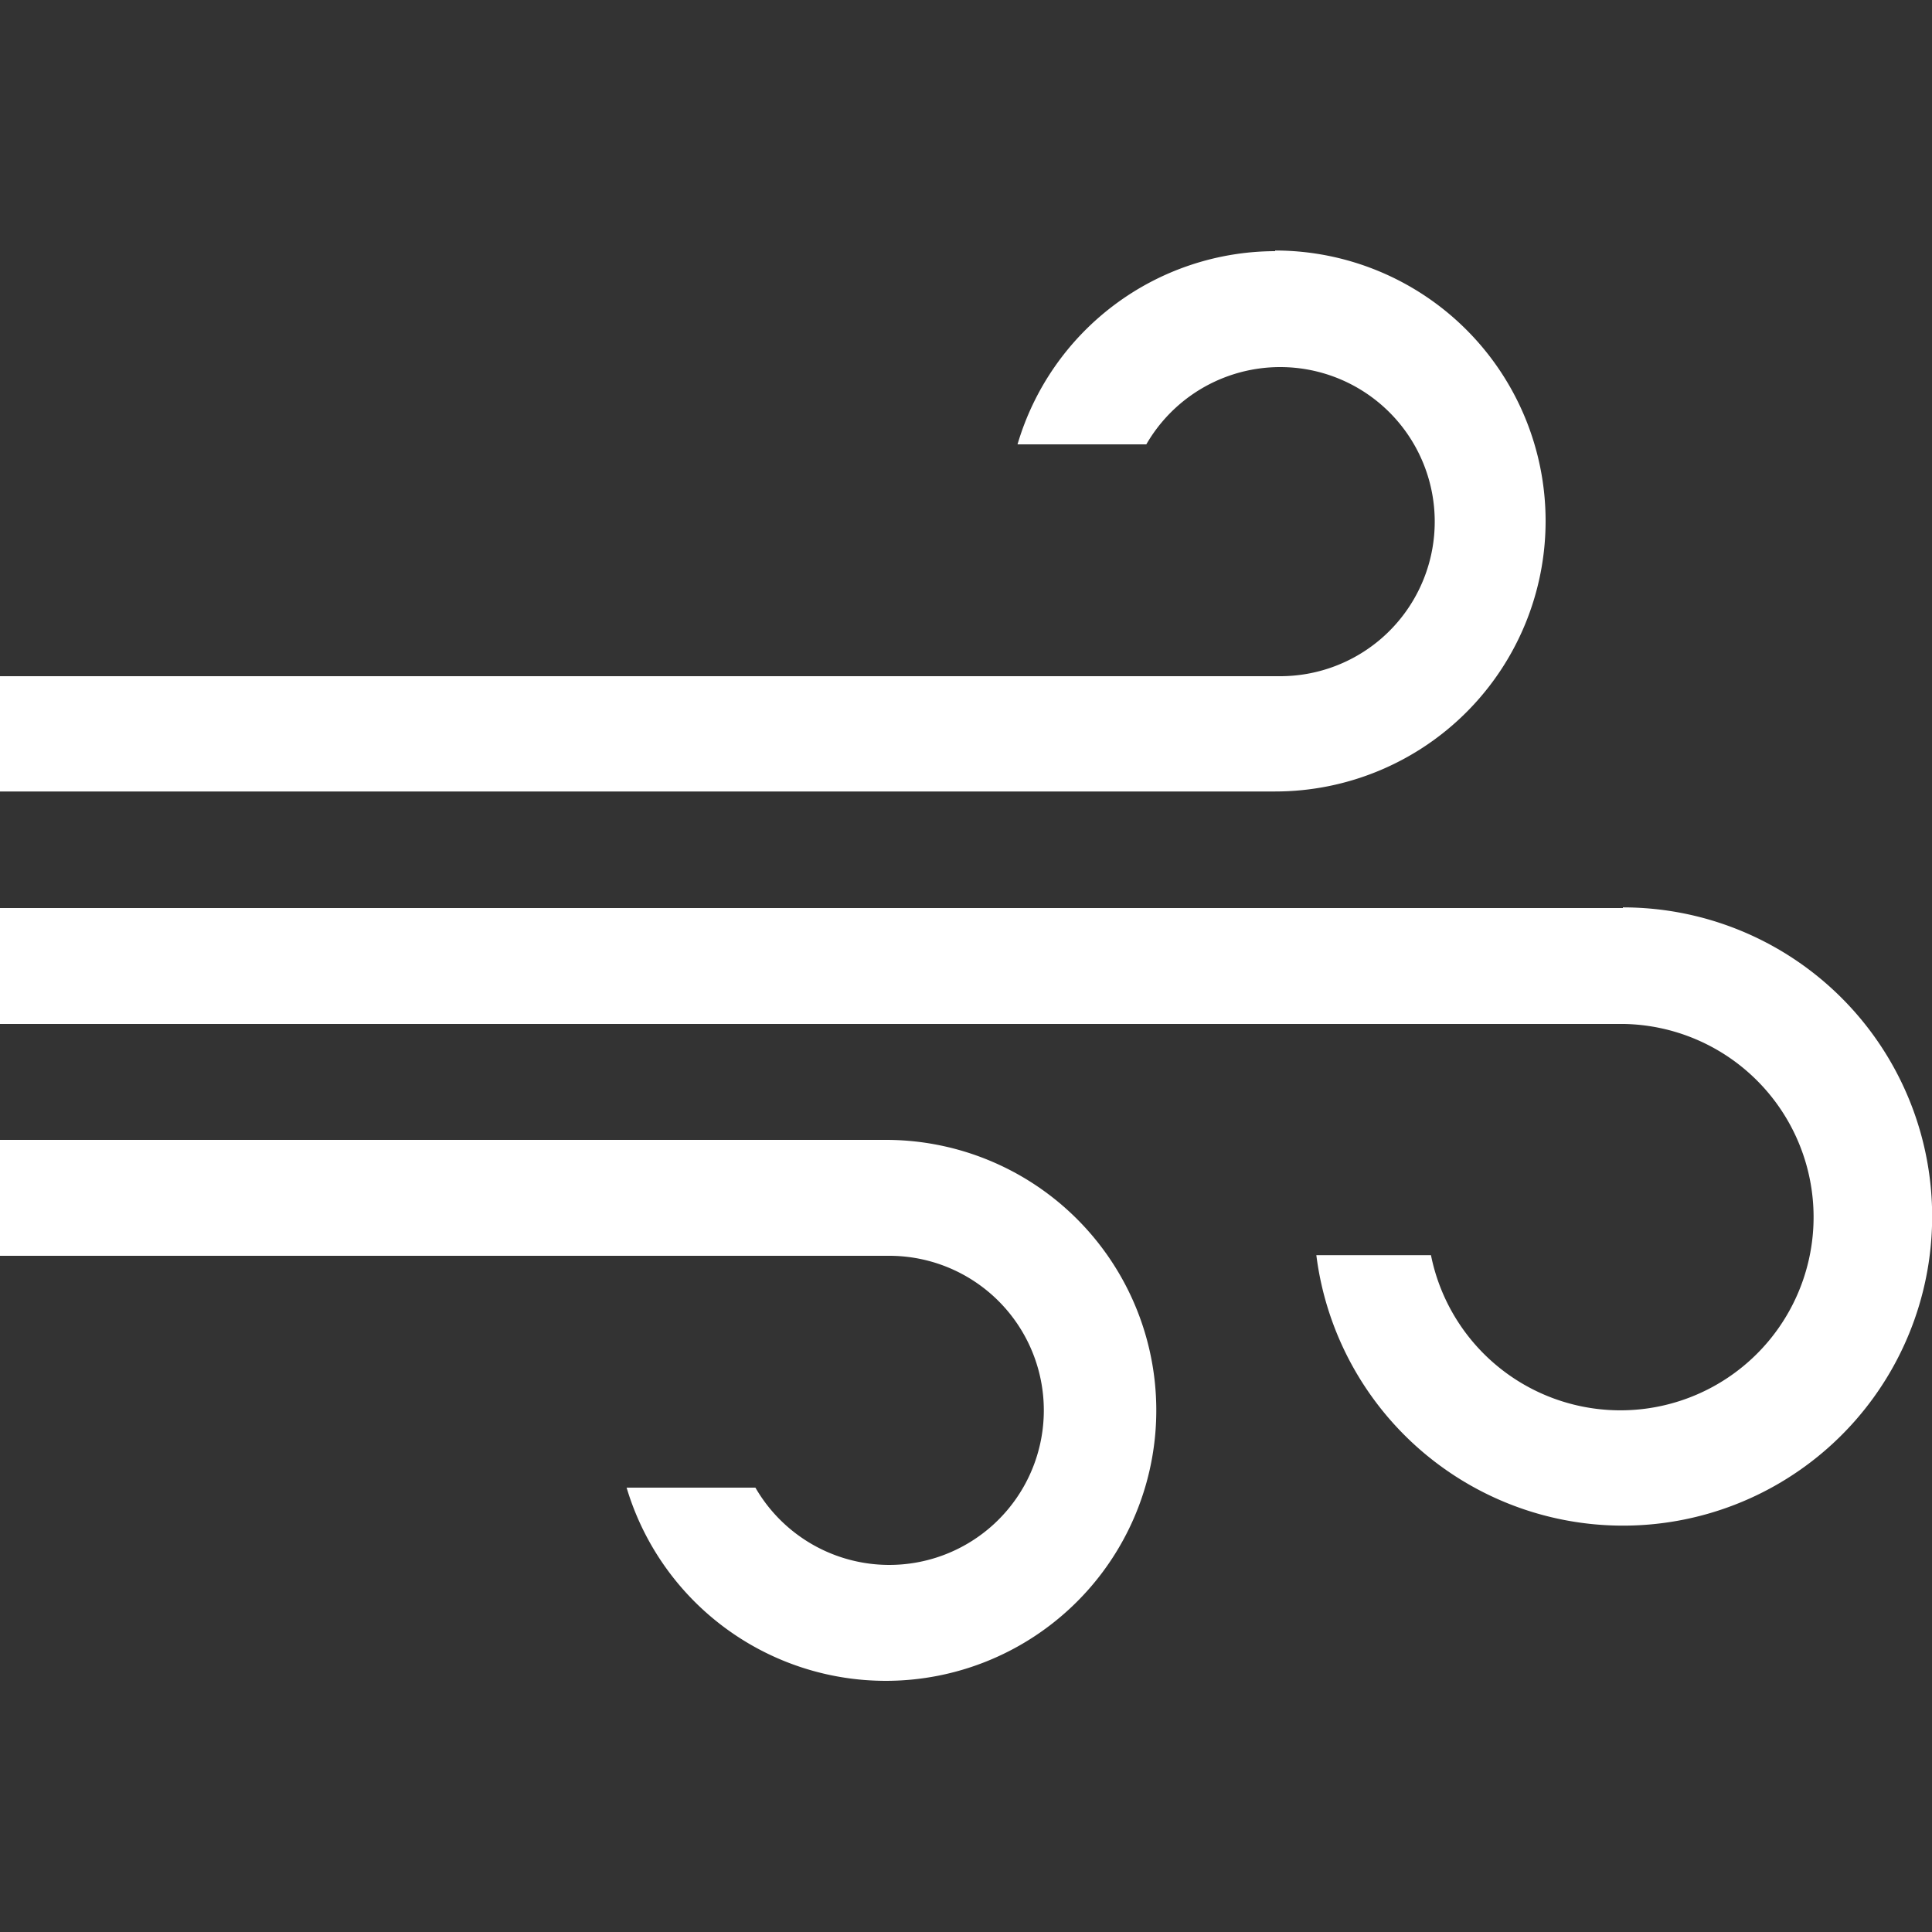 <svg xmlns="http://www.w3.org/2000/svg" viewBox="0 0 30 30"><rect x="0" y="0" width="30" height="30" fill="#333333" stroke="none"/><defs><style>.cls-1{fill:none;}.cls-2{fill:#fff;}</style></defs><title>Asset 21</title><g id="Layer_2" data-name="Layer 2"><g id="sub_menu" data-name="sub menu"><rect class="cls-1" width="30" height="30"/><path class="cls-2" d="M13.8,17.7H0V19.5H13.8a2.4,2.4,0,1,1-2.07,3.6h-2a4.2,4.2,0,1,0,4-5.4Z"/><path class="cls-2" d="M19.8,3.9a4.18,4.18,0,0,0-4,3h2a2.4,2.4,0,1,1,2.07,3.6H0v1.79H19.8a4.2,4.2,0,0,0,0-8.4Z"/><path class="cls-2" d="M25.2,14.1H0v1.8H25.22a3,3,0,1,1-3,3.59H20.44a4.8,4.8,0,1,0,4.76-5.4Z"/></g></g></svg>